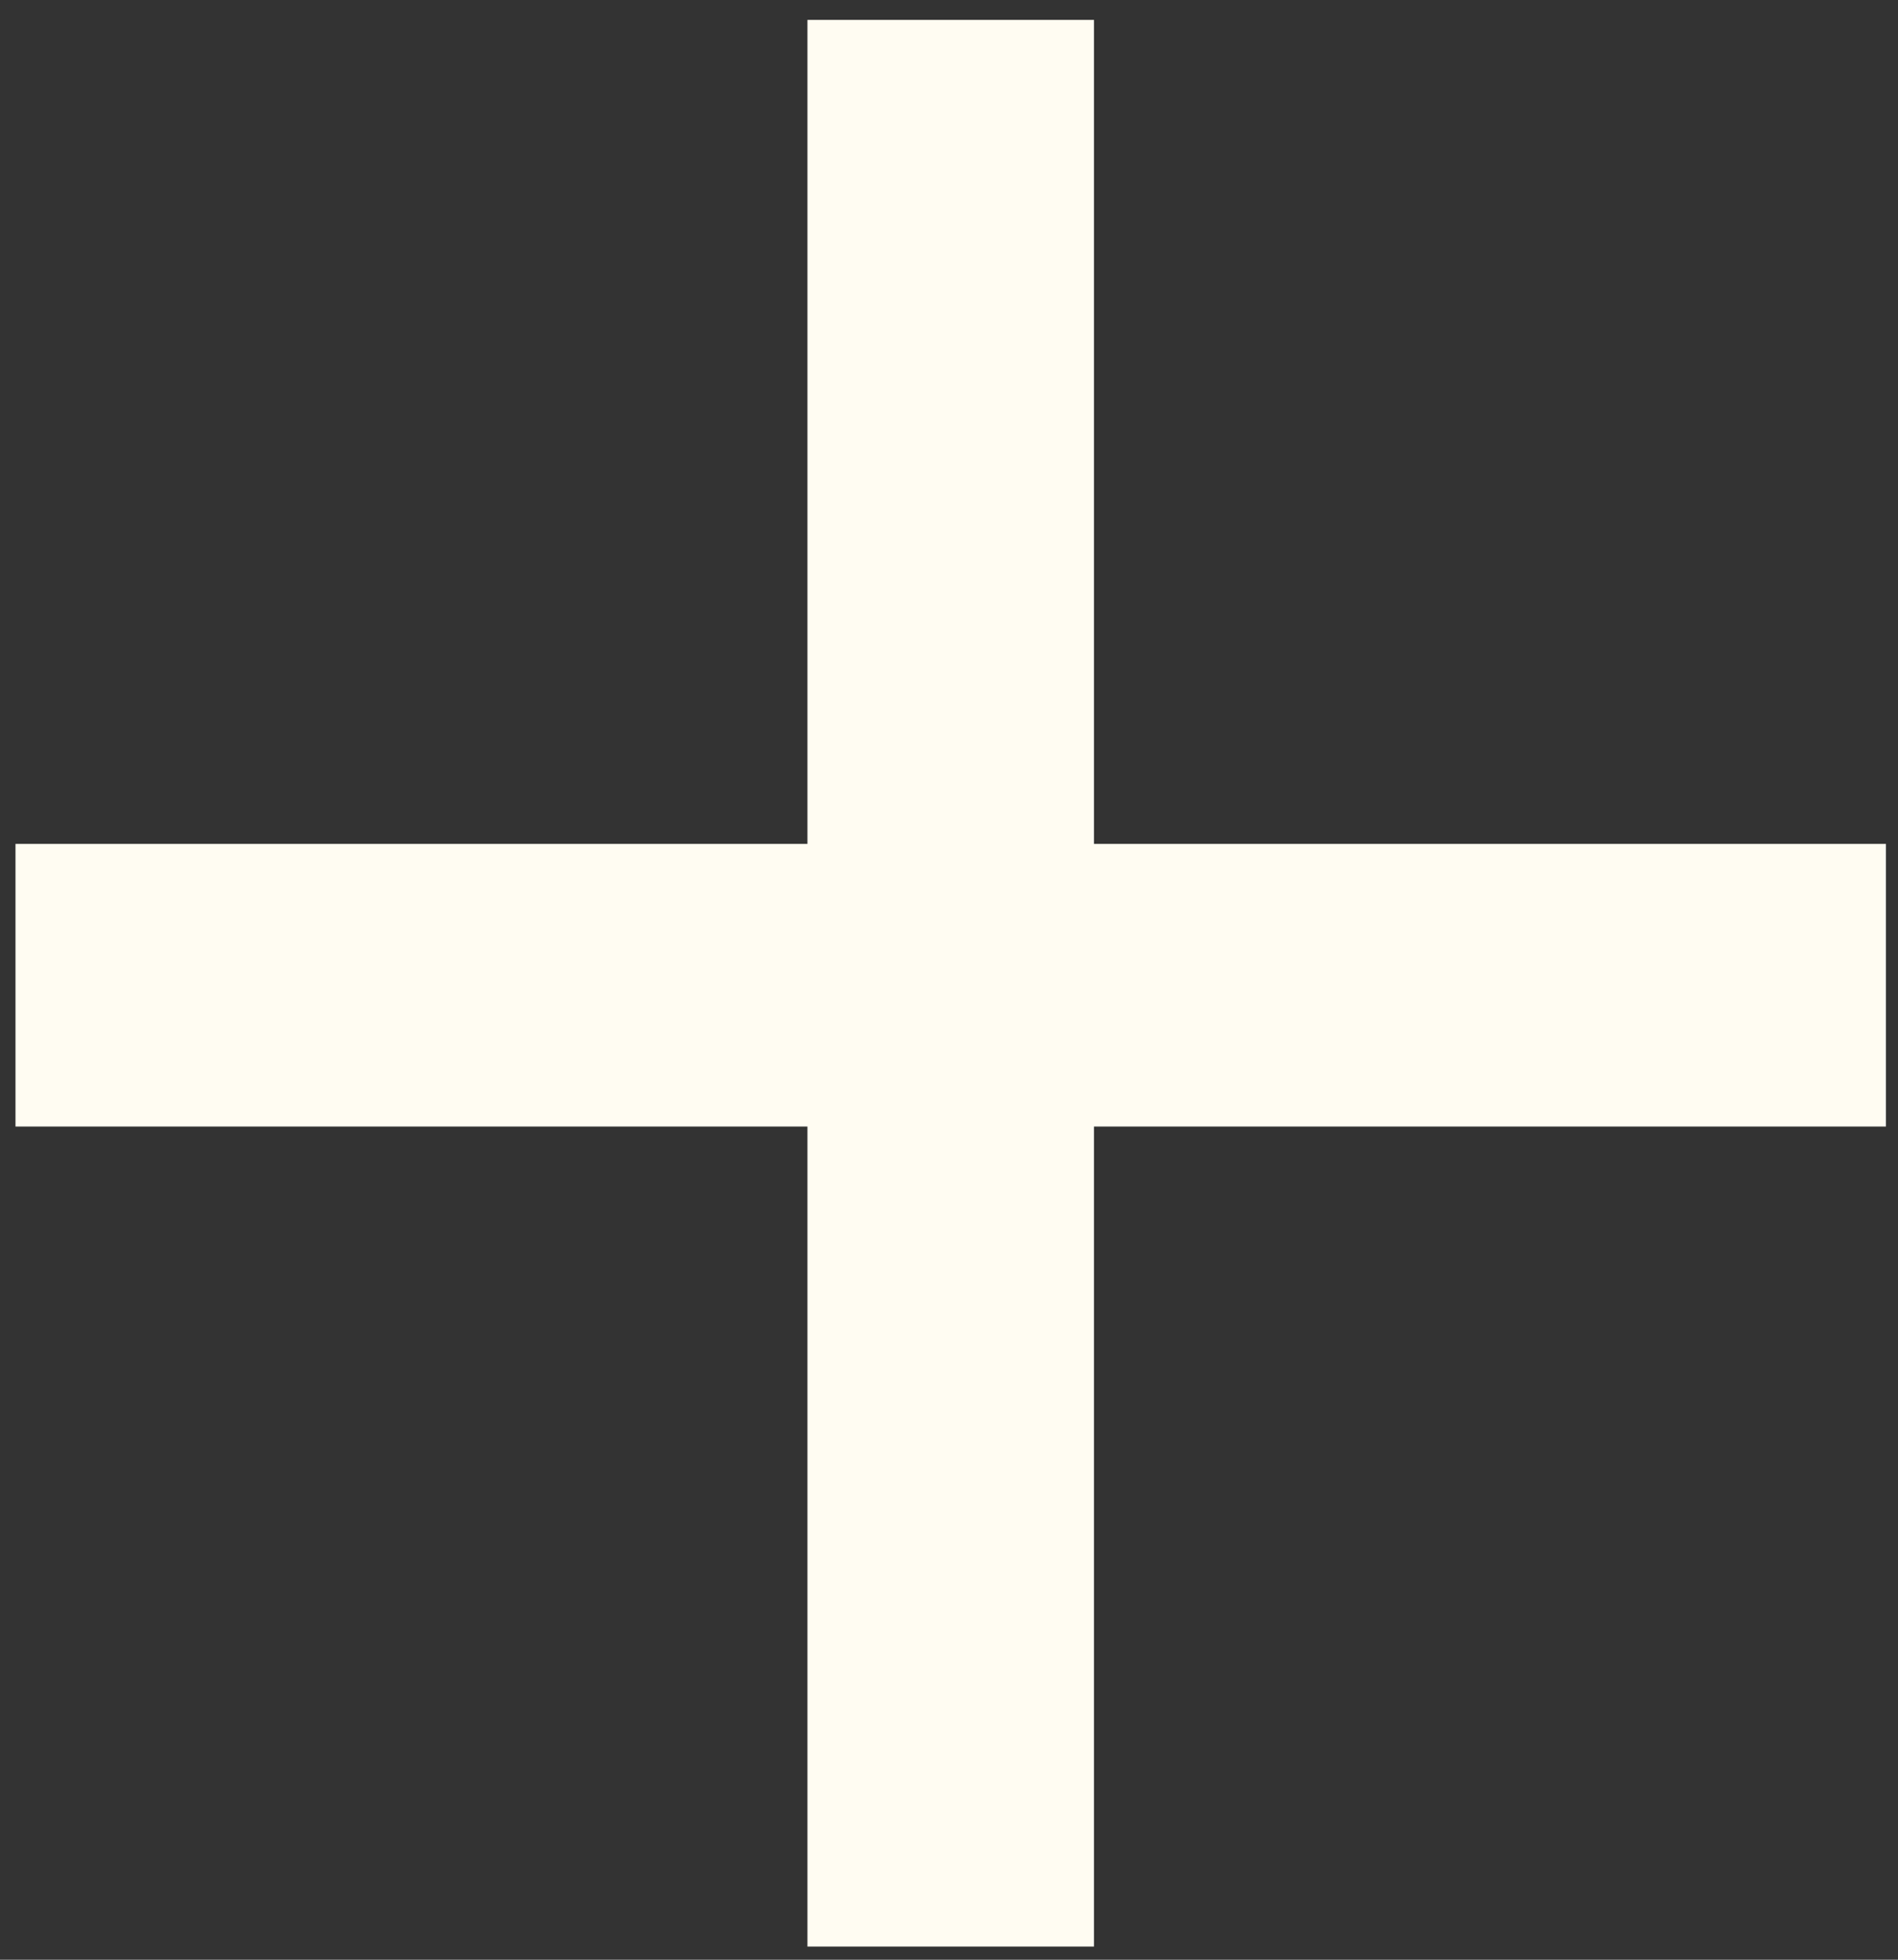 <?xml version="1.0" encoding="UTF-8"?> <svg xmlns="http://www.w3.org/2000/svg" width="31" height="32" viewBox="0 0 31 32" fill="none"><rect x="0" y="0" width="31" height="32" fill="#333333" stroke="none"/><path d="M17.868 13.78H30.803V18.395H17.868V31.785H13.188V18.395H0.253V13.78H13.188V0.325H17.868V13.78Z" fill="#FFFCF2"></path></svg> 